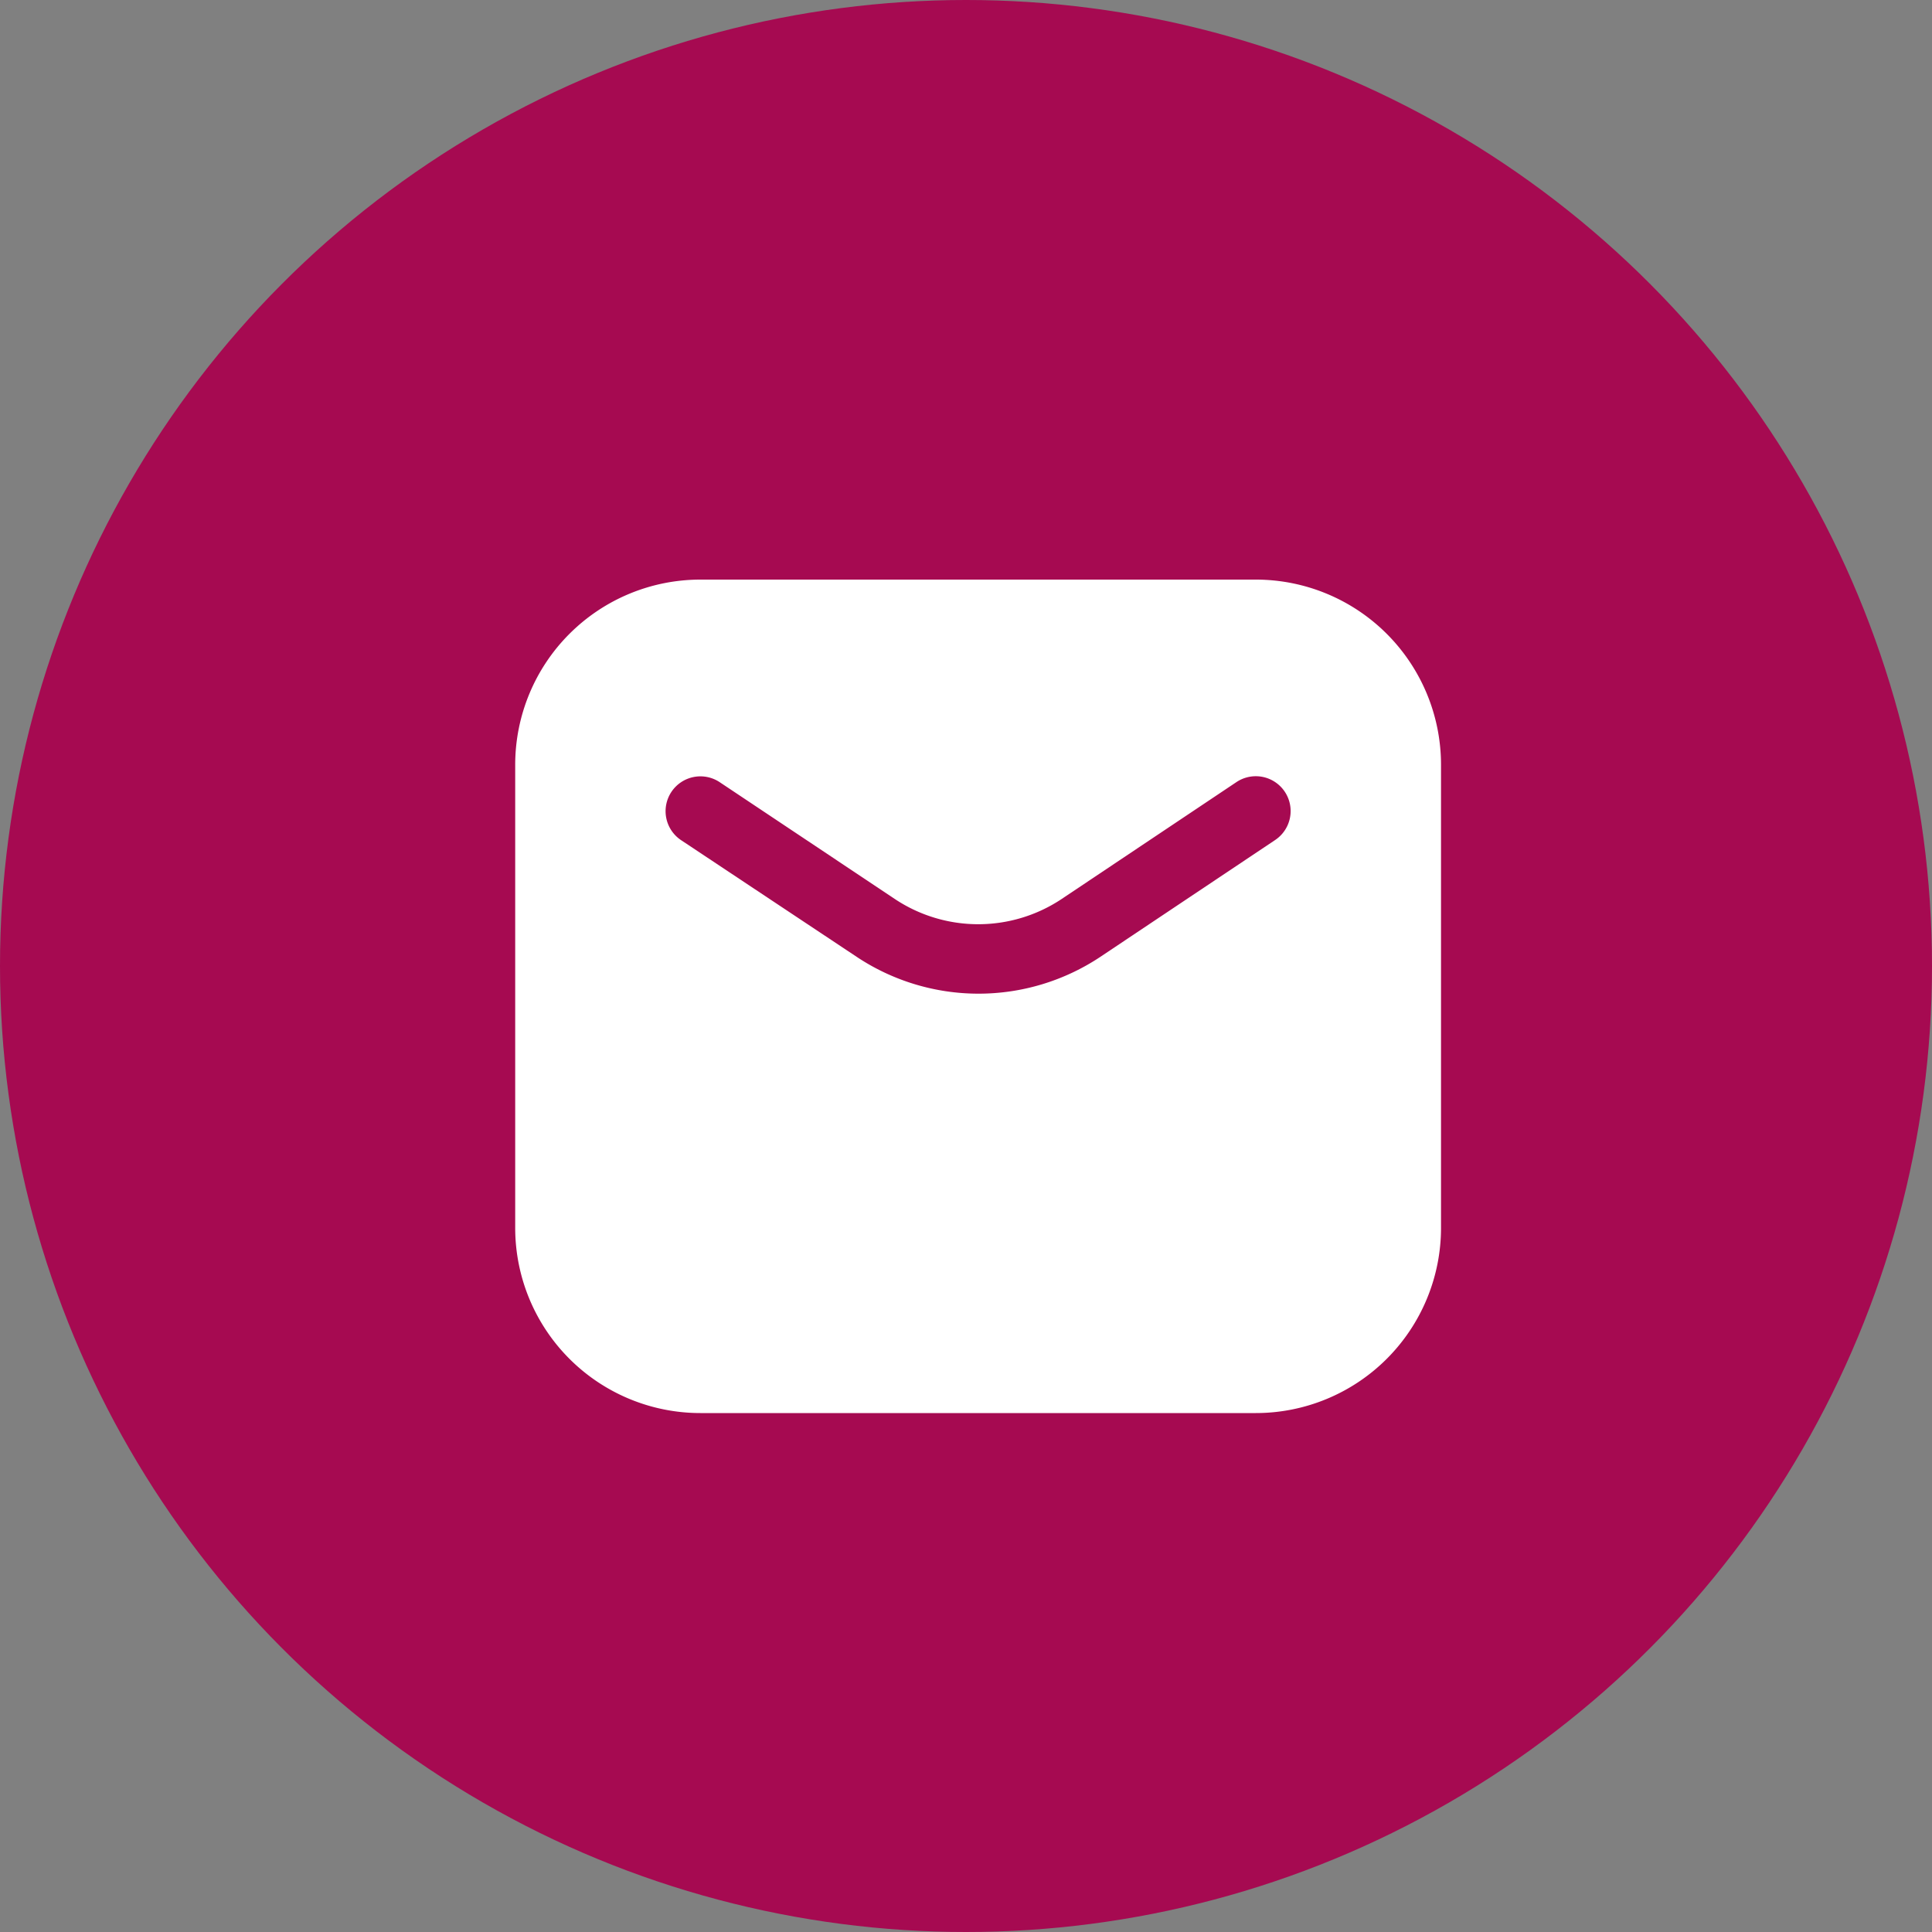 <svg xmlns="http://www.w3.org/2000/svg" width="30" height="30" viewBox="0 0 30 30">
  <rect x="0" y="0" width="30" height="30" fill="#808080" stroke="none"/>
  <g id="Group_840" data-name="Group 840" transform="translate(-735 -3088)">
    <circle id="Ellipse_3" data-name="Ellipse 3" cx="15" cy="15" r="15" transform="translate(735 3088)" fill="#a60a51"/>
    <g id="mail" transform="translate(743 3097)">
      <path id="Subtract" d="M2.876,0A2.876,2.876,0,0,0,0,2.876v7.19a2.876,2.876,0,0,0,2.876,2.876H11.5a2.876,2.876,0,0,0,2.876-2.876V2.876A2.876,2.876,0,0,0,11.5,0Zm.3,3.146a.539.539,0,0,0-.6.9L5.3,5.856a3.415,3.415,0,0,0,3.789,0L11.8,4.044a.539.539,0,0,0-.6-.9L8.486,4.959a2.337,2.337,0,0,1-2.592,0Z" fill="#fff" fill-rule="evenodd"/>
    </g>
  </g>
</svg>
